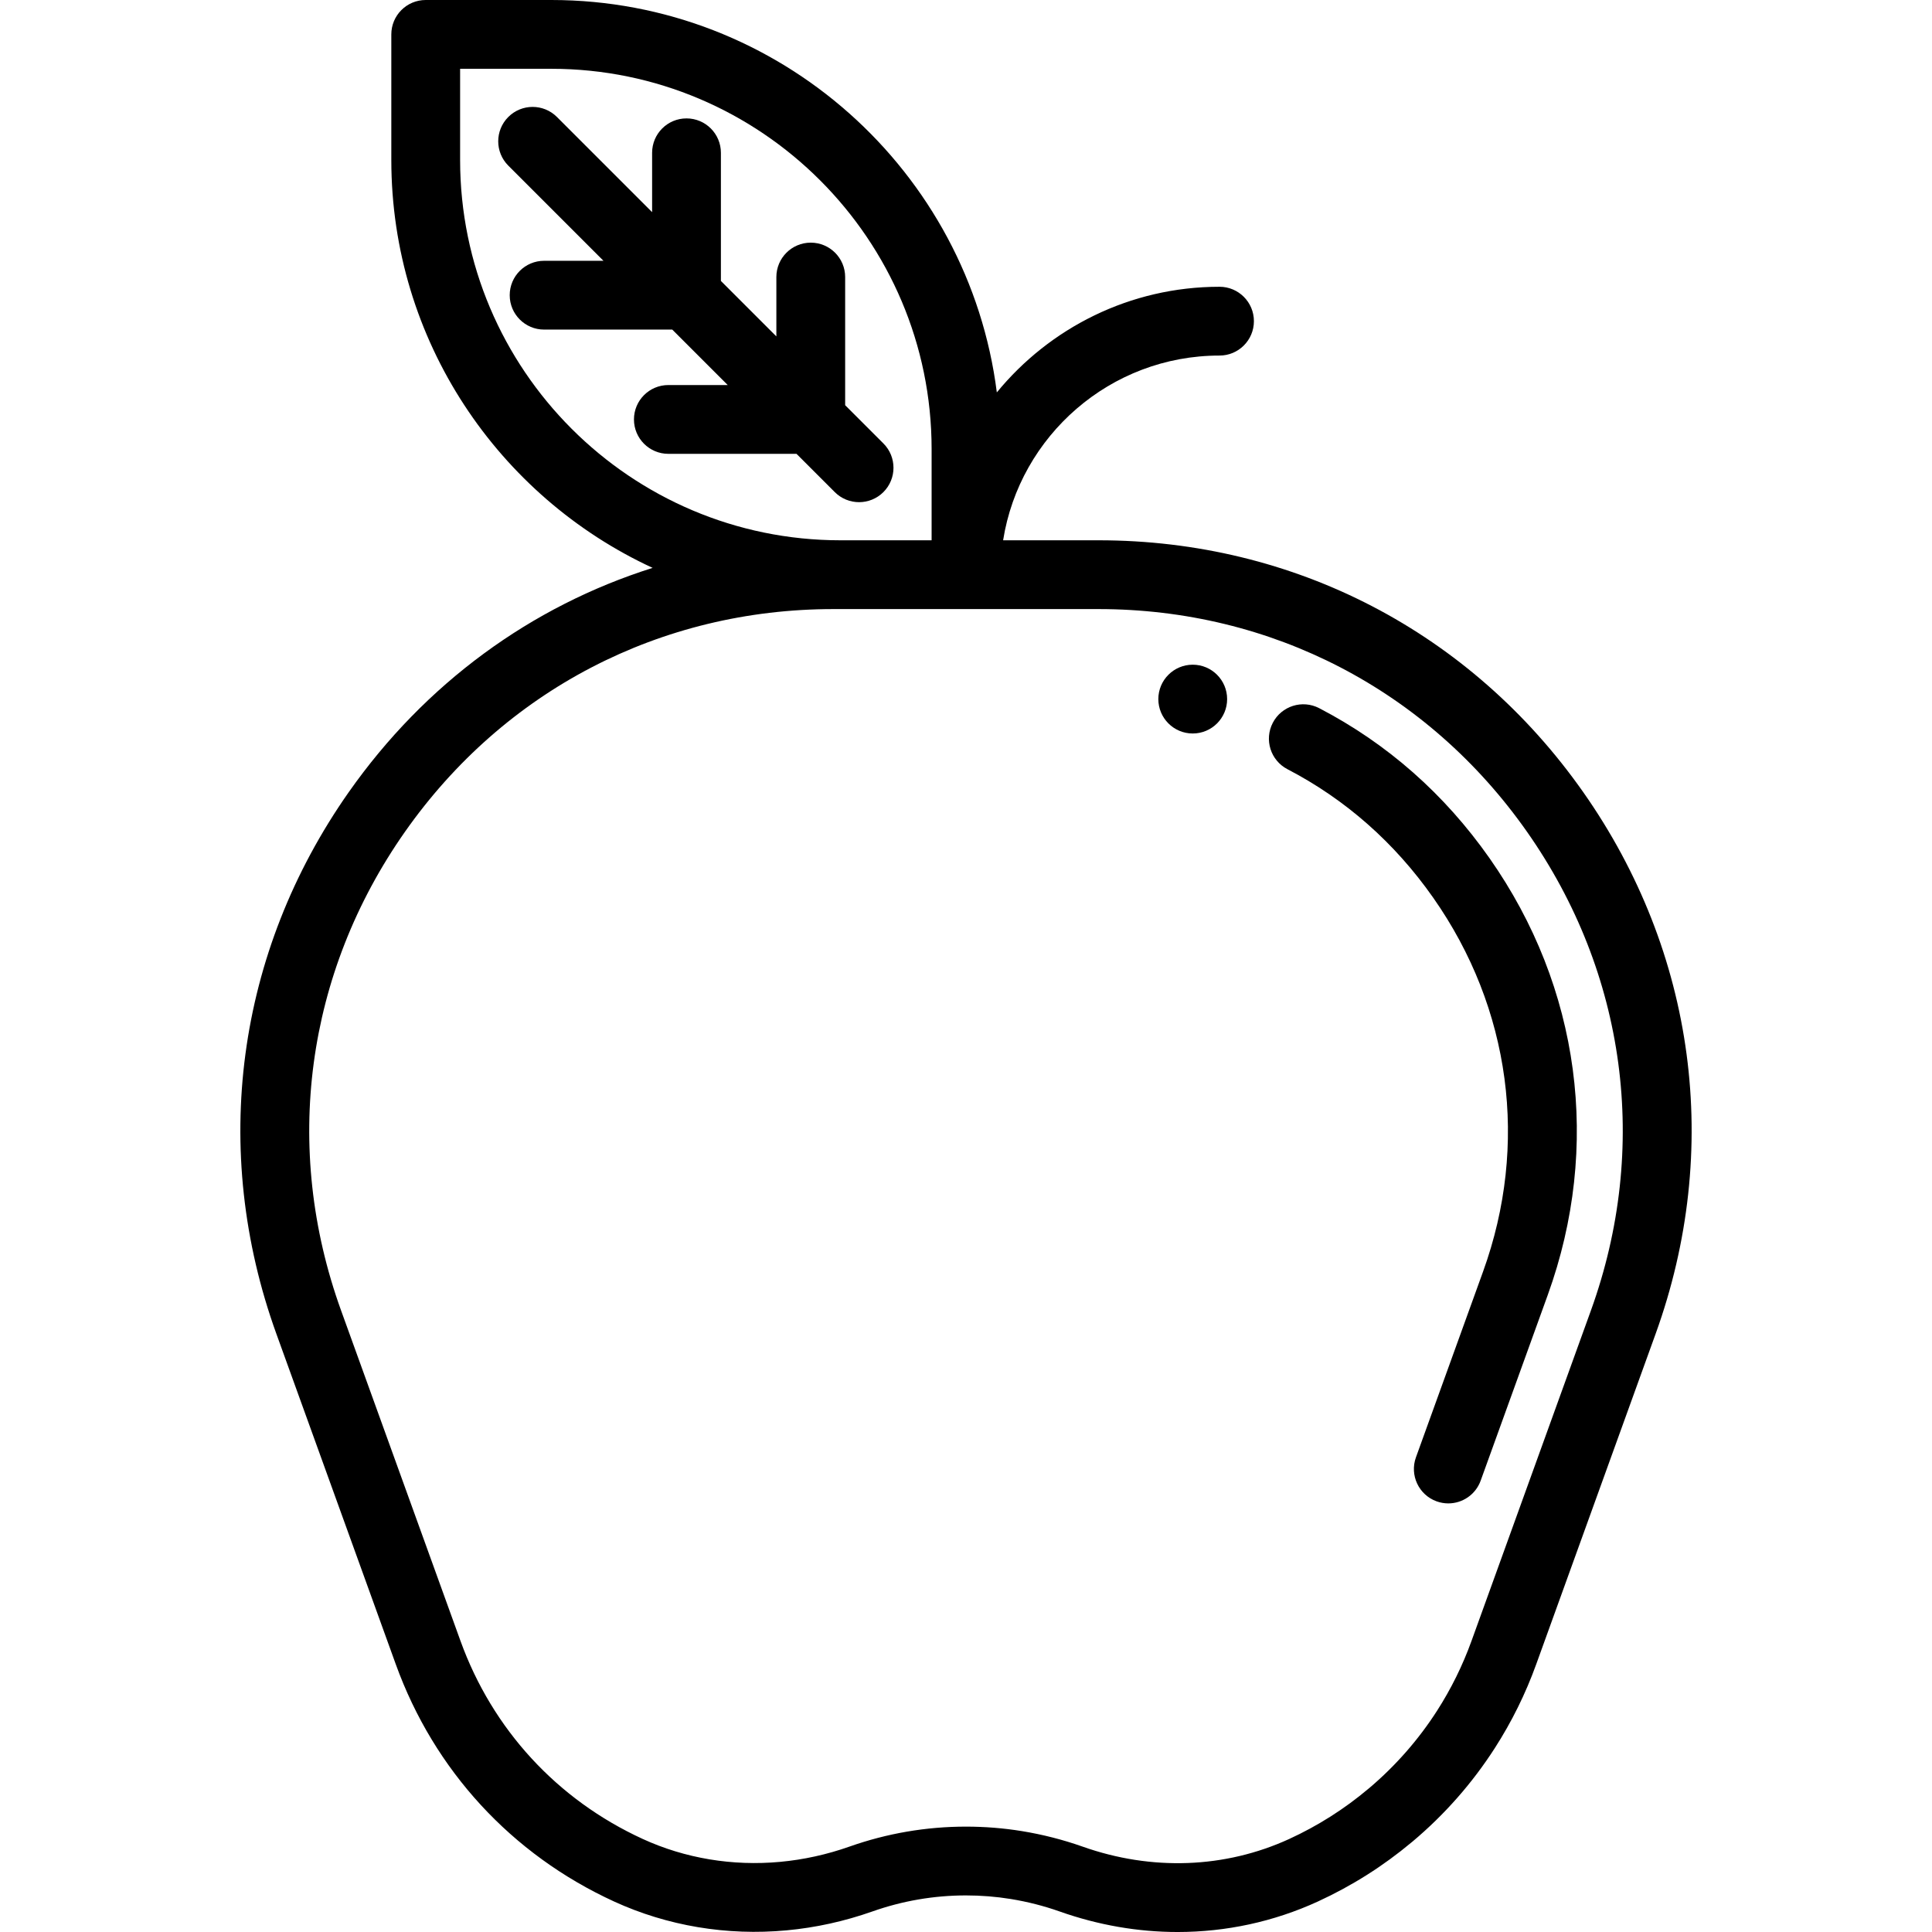<?xml version="1.0" encoding="iso-8859-1"?>
<!-- Uploaded to: SVG Repo, www.svgrepo.com, Generator: SVG Repo Mixer Tools -->
<svg fill="#000000" height="800px" width="800px" version="1.1" id="Layer_1" xmlns="http://www.w3.org/2000/svg" xmlns:xlink="http://www.w3.org/1999/xlink" 
	 viewBox="0 0 511.999 511.999" xml:space="preserve">
<g>
	<g>
		<path d="M419.601,209.964c-29.793-42.441-76.621-66.783-128.479-66.783h-25.286c4.387-27.704,28.43-48.955,57.348-48.955
			c5.035,0,9.115-4.081,9.115-9.115s-4.08-9.115-9.115-9.115c-23.759,0-45.01,10.919-59.015,27.998
			C256.759,45.433,206.632,0,146.093,0h-33.275c-5.035,0-9.115,4.081-9.115,9.115v33.276c0,47.869,28.41,89.222,69.25,108.101
			c-32.202,10.166-60.311,30.634-80.554,59.469c-29.793,42.441-36.775,94.752-19.156,143.521l31.649,87.579
			c10.148,28.081,30.691,50.403,57.845,62.855c14.113,6.473,29.92,9.116,45.708,7.646c7.694-0.712,15.342-2.395,22.733-5.002
			c7.998-2.824,16.349-4.256,24.821-4.256c4,0,7.997,0.32,11.875,0.95c4.44,0.726,8.793,1.836,12.937,3.302
			c10.265,3.635,20.829,5.445,31.291,5.443c12.79,0,25.43-2.705,37.165-8.088c8.956-4.118,17.292-9.381,24.782-15.652
			c0.1-0.077,0.198-0.156,0.294-0.237c8.494-7.141,15.831-15.477,21.806-24.775c4.464-6.942,8.15-14.409,10.958-22.188
			l31.647-87.579C456.374,304.714,449.393,252.404,419.601,209.964z M121.934,42.391V18.23h24.16
			c55.576,0,100.792,45.214,100.792,100.791v24.161h-24.161C167.148,143.182,121.934,97.967,121.934,42.391z M421.61,347.287
			l-31.649,87.582c-2.344,6.497-5.422,12.728-9.145,18.522c-4.923,7.66-10.958,14.54-17.936,20.453
			c-0.097,0.075-0.193,0.152-0.287,0.232c-6.311,5.321-13.355,9.786-20.931,13.268c-16.994,7.794-36.444,8.515-54.767,2.026
			c-5.165-1.827-10.576-3.21-16.089-4.11c-4.849-0.788-9.831-1.187-14.808-1.187c-10.544,0-20.938,1.782-30.888,5.295
			c-5.973,2.107-12.146,3.467-18.352,4.041c-12.616,1.175-25.21-0.922-36.424-6.065c-22.673-10.397-39.828-29.036-48.299-52.48
			l-31.649-87.579v0.001c-15.572-43.104-9.401-89.341,16.932-126.852c26.33-37.51,67.716-59.023,113.543-59.023h70.259
			c45.834,0,87.225,21.514,113.558,59.027C431.012,257.949,437.182,304.184,421.61,347.287z"/>
	</g>
</g>
<g>
	<g>
		<path d="M394.733,227.421c-11.946-17.016-27.133-30.391-45.139-39.75c-4.465-2.321-9.968-0.585-12.291,3.883
			c-2.323,4.466-0.583,9.969,3.883,12.292c15.383,7.997,28.378,19.453,38.625,34.049c20.565,29.296,25.385,65.405,13.223,99.068
			L375.241,386.2c-1.71,4.735,0.74,9.96,5.475,11.671c1.023,0.369,2.068,0.544,3.098,0.544c3.73,0,7.231-2.308,8.573-6.02
			l17.793-49.238C424.387,303.829,418.758,261.645,394.733,227.421z"/>
	</g>
</g>
<g>
	<g>
		<path d="M234.113,117.52l-10.138-10.138V73.42c0-5.034-4.08-9.115-9.115-9.115s-9.115,4.081-9.115,9.115v15.731l-14.698-14.698
			v-33.96c0-5.034-4.08-9.115-9.115-9.115s-9.115,4.081-9.115,9.115v15.73l-25.221-25.221c-3.561-3.56-9.331-3.56-12.891,0
			c-3.56,3.56-3.56,9.331,0,12.89l25.221,25.221h-15.73c-5.035,0-9.115,4.081-9.115,9.115s4.08,9.115,9.115,9.115h33.96
			l14.697,14.697h-15.73c-5.035,0-9.115,4.081-9.115,9.115s4.08,9.115,9.115,9.115h33.961l10.138,10.138
			c1.779,1.78,4.113,2.671,6.445,2.671c2.332,0,4.666-0.89,6.446-2.67C237.673,126.85,237.673,121.078,234.113,117.52z"/>
	</g>
</g>
<g>
	<g>
		<circle cx="316.086" cy="185.267" r="9.115"/>
	</g>
</g>
</svg>
